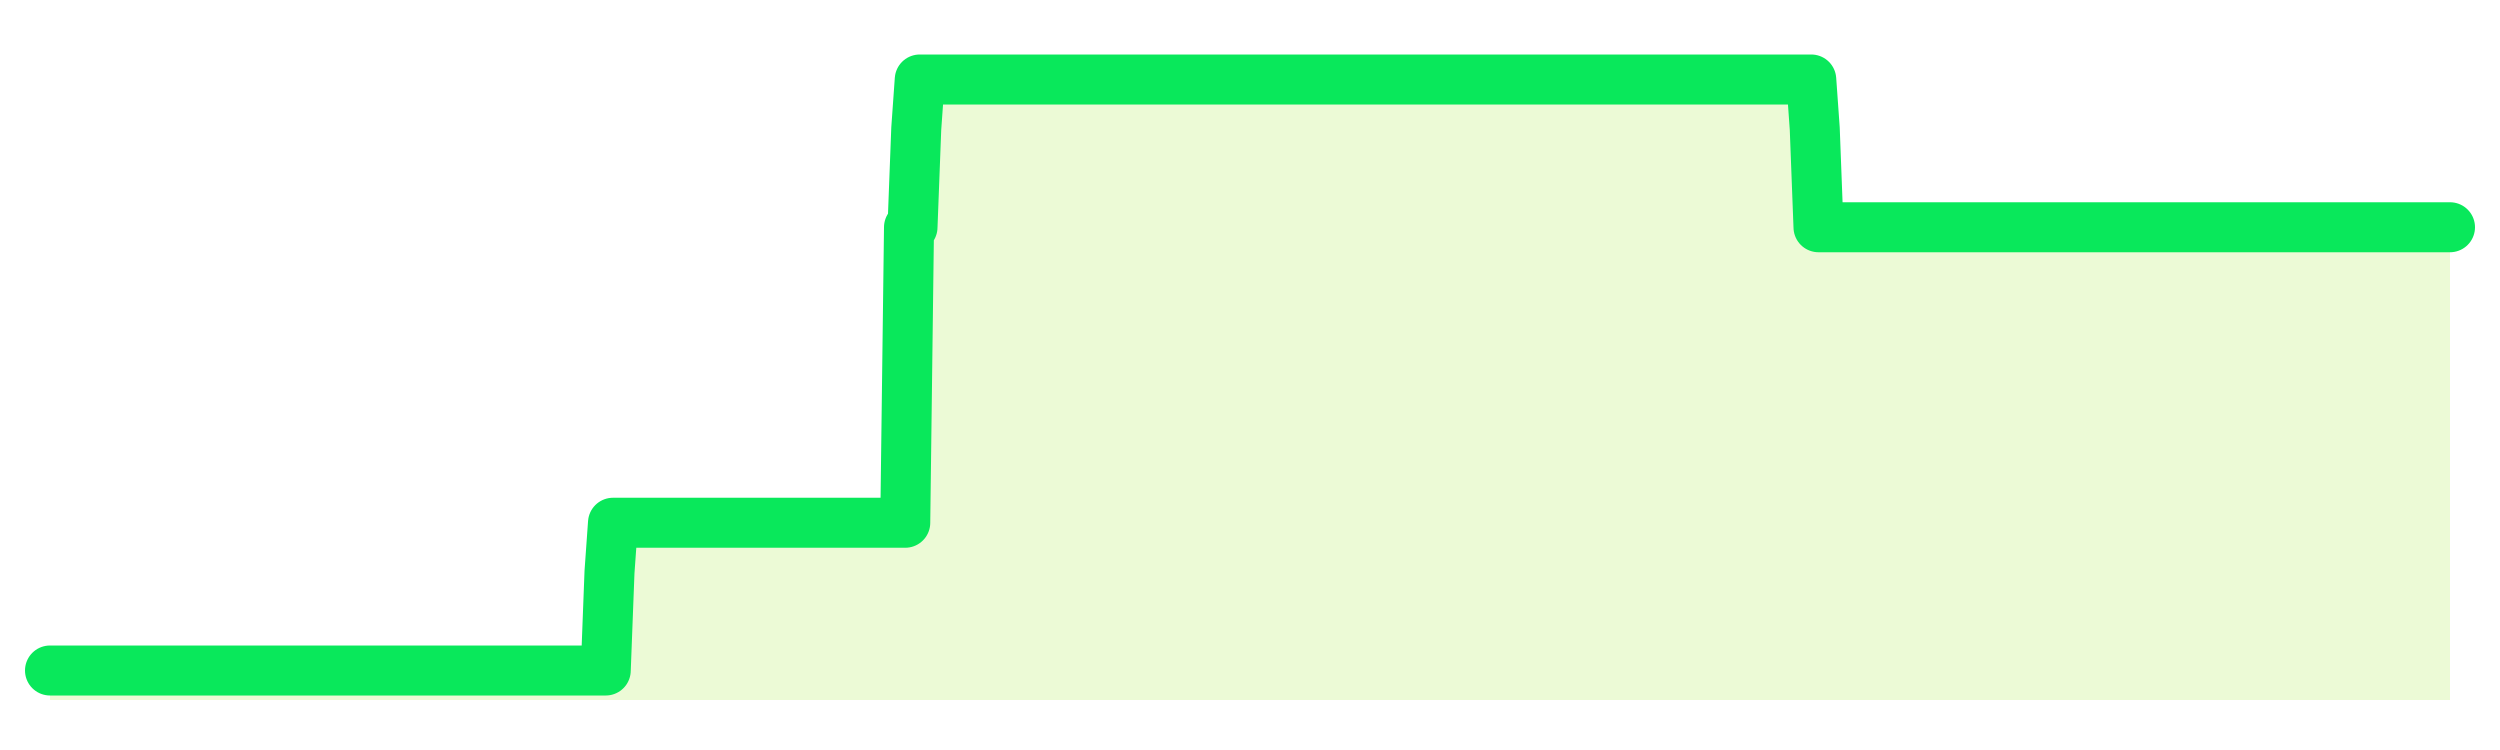 <svg xmlns="http://www.w3.org/2000/svg" width="100" height="30" viewBox="0 0 100 30">
      <rect width="100%" height="100%" fill="transparent"/>
      <path d="M2.00 26.82 L2.14 26.82 L2.29 26.82 L2.43 26.82 L2.58 26.82 L2.72 26.82 L2.87 26.82 L3.01 26.82 L3.15 26.82 L3.30 26.82 L3.44 26.82 L3.59 26.82 L3.73 26.82 L3.88 26.82 L4.02 26.82 L4.17 26.82 L4.31 26.82 L4.45 26.82 L4.60 26.82 L4.74 26.82 L4.89 26.82 L5.03 26.82 L5.18 26.82 L5.32 26.82 L5.46 26.82 L5.61 26.82 L5.75 26.82 L5.90 26.82 L6.04 26.82 L6.19 26.82 L6.33 26.82 L6.48 26.82 L6.62 26.82 L6.76 26.82 L6.91 26.82 L7.05 26.82 L7.20 26.82 L7.34 26.82 L7.49 26.82 L7.63 26.82 L7.77 26.82 L7.92 26.82 L8.06 26.82 L8.21 26.82 L8.35 26.82 L8.50 26.82 L8.64 26.82 L8.78 26.82 L8.93 26.82 L9.07 26.82 L9.22 26.82 L9.36 26.82 L9.51 26.82 L9.65 26.82 L9.80 26.82 L9.94 26.82 L10.08 26.82 L10.23 26.82 L10.37 26.82 L10.52 26.82 L10.66 26.82 L10.81 26.82 L10.95 26.82 L11.09 26.82 L11.24 26.82 L11.38 26.82 L11.53 26.82 L11.67 26.82 L11.82 26.82 L11.96 26.82 L12.11 26.82 L12.25 26.82 L12.39 26.82 L12.54 26.82 L12.68 26.82 L12.83 26.82 L12.97 26.82 L13.12 26.82 L13.26 26.82 L13.40 26.82 L13.55 26.82 L13.69 26.82 L13.84 26.82 L13.98 26.82 L14.13 26.82 L14.27 26.82 L14.42 26.82 L14.56 26.82 L14.70 26.82 L14.85 26.82 L14.99 26.82 L15.14 26.82 L15.28 26.82 L15.43 26.82 L15.57 26.82 L15.71 26.82 L15.86 26.82 L16.00 26.82 L16.15 26.82 L16.29 26.82 L16.44 26.82 L16.58 26.82 L16.72 26.82 L16.87 26.82 L17.01 26.82 L17.16 26.82 L17.30 26.82 L17.45 26.82 L17.59 26.82 L17.74 26.82 L17.88 26.82 L18.02 26.82 L18.17 26.82 L18.31 26.82 L18.46 26.82 L18.60 26.82 L18.75 26.82 L18.89 26.82 L19.03 26.82 L19.18 26.82 L19.32 26.82 L19.47 26.82 L19.61 26.82 L19.76 26.82 L19.90 26.82 L20.05 26.82 L20.19 26.82 L20.33 26.82 L20.48 26.82 L20.62 26.82 L20.77 26.82 L20.91 26.82 L21.06 26.82 L21.20 26.82 L21.34 26.82 L21.49 26.82 L21.63 26.82 L21.78 26.82 L21.92 26.82 L22.07 26.82 L22.21 26.82 L22.35 26.82 L22.50 26.82 L22.64 26.82 L22.79 26.82 L22.93 26.82 L23.08 26.82 L23.22 26.82 L23.37 26.82 L23.51 26.82 L23.65 26.82 L23.80 26.82 L23.94 26.82 L24.09 26.82 L24.23 26.82 L24.38 22.88 L24.52 20.91 L24.66 20.91 L24.81 20.91 L24.95 20.91 L25.10 20.91 L25.24 20.91 L25.39 20.91 L25.53 20.91 L25.68 20.91 L25.82 20.91 L25.96 20.91 L26.11 20.91 L26.25 20.91 L26.40 20.91 L26.54 20.91 L26.69 20.91 L26.83 20.91 L26.97 20.91 L27.12 20.91 L27.26 20.91 L27.41 20.91 L27.55 20.91 L27.70 20.91 L27.84 20.91 L27.98 20.91 L28.13 20.91 L28.27 20.91 L28.42 20.91 L28.56 20.91 L28.71 20.91 L28.85 20.91 L29.00 20.91 L29.14 20.91 L29.28 20.91 L29.43 20.91 L29.57 20.91 L29.72 20.91 L29.86 20.91 L30.01 20.91 L30.15 20.91 L30.29 20.91 L30.44 20.91 L30.58 20.91 L30.73 20.91 L30.87 20.91 L31.02 20.91 L31.16 20.91 L31.31 20.91 L31.45 20.91 L31.59 20.91 L31.74 20.91 L31.88 20.91 L32.03 20.91 L32.17 20.91 L32.32 20.91 L32.46 20.91 L32.60 20.91 L32.75 20.91 L32.89 20.91 L33.04 20.91 L33.18 20.91 L33.33 20.91 L33.47 20.91 L33.62 20.91 L33.76 20.91 L33.90 20.91 L34.05 20.91 L34.19 20.91 L34.34 20.91 L34.48 20.91 L34.63 20.91 L34.77 20.91 L34.91 20.91 L35.06 20.91 L35.20 20.91 L35.35 20.91 L35.49 20.91 L35.64 20.91 L35.78 20.91 L35.92 20.91 L36.07 20.91 L36.21 20.91 L36.36 9.09 L36.50 9.09 L36.65 5.15 L36.79 3.18 L36.94 3.18 L37.08 3.18 L37.22 3.18 L37.37 3.18 L37.51 3.18 L37.66 3.18 L37.80 3.18 L37.95 3.18 L38.09 3.18 L38.23 3.18 L38.38 3.18 L38.52 3.18 L38.67 3.18 L38.81 3.18 L38.96 3.18 L39.10 3.18 L39.25 3.18 L39.39 3.18 L39.53 3.18 L39.68 3.18 L39.82 3.18 L39.97 3.18 L40.11 3.18 L40.26 3.18 L40.40 3.18 L40.54 3.18 L40.69 3.18 L40.83 3.18 L40.98 3.18 L41.12 3.18 L41.27 3.18 L41.41 3.18 L41.55 3.18 L41.70 3.18 L41.84 3.18 L41.99 3.18 L42.13 3.18 L42.28 3.18 L42.42 3.18 L42.57 3.18 L42.71 3.18 L42.85 3.18 L43.00 3.18 L43.14 3.18 L43.29 3.18 L43.43 3.18 L43.58 3.18 L43.72 3.18 L43.86 3.18 L44.01 3.18 L44.15 3.18 L44.30 3.18 L44.44 3.18 L44.59 3.18 L44.73 3.18 L44.88 3.18 L45.02 3.18 L45.16 3.18 L45.31 3.18 L45.45 3.18 L45.60 3.18 L45.74 3.18 L45.89 3.18 L46.03 3.18 L46.17 3.18 L46.32 3.18 L46.46 3.18 L46.61 3.18 L46.75 3.18 L46.90 3.18 L47.04 3.18 L47.18 3.18 L47.33 3.18 L47.47 3.18 L47.62 3.18 L47.76 3.18 L47.91 3.18 L48.05 3.18 L48.20 3.18 L48.34 3.18 L48.48 3.18 L48.63 3.18 L48.77 3.18 L48.92 3.18 L49.06 3.18 L49.21 3.18 L49.35 3.18 L49.49 3.18 L49.64 3.18 L49.78 3.18 L49.93 3.18 L50.07 3.18 L50.22 3.18 L50.36 3.18 L50.51 3.18 L50.65 3.18 L50.79 3.18 L50.94 3.18 L51.08 3.18 L51.23 3.18 L51.37 3.18 L51.52 3.18 L51.66 3.18 L51.80 3.18 L51.95 3.18 L52.09 3.18 L52.24 3.18 L52.38 3.18 L52.53 3.18 L52.67 3.18 L52.82 3.18 L52.96 3.18 L53.10 3.18 L53.25 3.18 L53.39 3.18 L53.54 3.18 L53.68 3.18 L53.83 3.18 L53.97 3.18 L54.11 3.18 L54.26 3.18 L54.40 3.18 L54.55 3.18 L54.69 3.18 L54.84 3.18 L54.98 3.18 L55.12 3.18 L55.27 3.18 L55.41 3.18 L55.56 3.18 L55.70 3.18 L55.85 3.18 L55.99 3.18 L56.14 3.18 L56.28 3.18 L56.42 3.18 L56.57 3.18 L56.71 3.18 L56.86 3.18 L57.00 3.18 L57.15 3.18 L57.29 3.18 L57.43 3.18 L57.58 3.18 L57.72 3.18 L57.87 3.18 L58.01 3.18 L58.16 3.18 L58.30 3.18 L58.45 3.18 L58.59 3.18 L58.73 3.18 L58.88 3.18 L59.02 3.18 L59.17 3.18 L59.31 3.18 L59.46 3.18 L59.60 3.18 L59.74 3.18 L59.89 3.18 L60.03 3.18 L60.18 3.18 L60.32 3.18 L60.47 3.18 L60.61 3.18 L60.75 3.18 L60.90 3.18 L61.04 3.18 L61.19 3.18 L61.33 3.18 L61.48 3.18 L61.62 3.18 L61.77 3.18 L61.91 3.18 L62.05 3.18 L62.20 3.18 L62.34 3.18 L62.49 3.18 L62.63 3.18 L62.78 3.18 L62.92 3.18 L63.06 3.18 L63.21 3.18 L63.35 3.18 L63.50 3.18 L63.64 3.18 L63.79 3.18 L63.93 3.18 L64.08 3.18 L64.22 3.18 L64.36 3.18 L64.51 3.18 L64.65 3.18 L64.80 3.18 L64.94 3.18 L65.09 3.18 L65.23 3.18 L65.37 3.18 L65.52 3.18 L65.66 3.18 L65.81 3.18 L65.95 3.18 L66.10 3.18 L66.24 3.18 L66.38 3.18 L66.53 3.18 L66.67 3.18 L66.82 3.18 L66.96 3.18 L67.11 3.18 L67.25 3.18 L67.40 3.18 L67.54 3.18 L67.68 3.18 L67.83 3.18 L67.97 3.18 L68.12 3.18 L68.26 3.18 L68.41 3.18 L68.55 3.18 L68.69 3.18 L68.84 3.18 L68.98 3.18 L69.13 3.18 L69.27 3.18 L69.42 3.18 L69.56 3.18 L69.71 3.18 L69.85 3.18 L69.99 3.18 L70.14 3.18 L70.28 3.18 L70.43 3.18 L70.57 3.18 L70.72 3.18 L70.86 3.18 L71.00 3.18 L71.15 3.18 L71.29 3.18 L71.44 3.18 L71.58 3.18 L71.73 3.18 L71.87 3.18 L72.02 3.18 L72.16 3.18 L72.30 3.18 L72.45 3.18 L72.59 5.15 L72.74 9.09 L72.88 9.09 L73.03 9.09 L73.17 9.09 L73.31 9.09 L73.46 9.09 L73.60 9.09 L73.75 9.09 L73.89 9.09 L74.04 9.09 L74.18 9.09 L74.32 9.09 L74.47 9.09 L74.61 9.09 L74.76 9.09 L74.90 9.09 L75.05 9.09 L75.19 9.09 L75.34 9.09 L75.48 9.09 L75.62 9.09 L75.77 9.09 L75.91 9.09 L76.06 9.09 L76.20 9.09 L76.35 9.09 L76.49 9.09 L76.63 9.09 L76.78 9.09 L76.92 9.09 L77.07 9.09 L77.21 9.09 L77.36 9.09 L77.50 9.09 L77.65 9.09 L77.79 9.09 L77.93 9.09 L78.08 9.09 L78.22 9.09 L78.37 9.09 L78.51 9.09 L78.66 9.09 L78.80 9.09 L78.94 9.09 L79.09 9.09 L79.23 9.09 L79.38 9.09 L79.52 9.09 L79.67 9.09 L79.81 9.09 L79.95 9.09 L80.10 9.09 L80.24 9.09 L80.39 9.09 L80.53 9.09 L80.68 9.09 L80.82 9.09 L80.97 9.09 L81.11 9.09 L81.25 9.09 L81.40 9.09 L81.54 9.09 L81.69 9.09 L81.83 9.09 L81.98 9.09 L82.12 9.09 L82.26 9.09 L82.41 9.09 L82.55 9.09 L82.70 9.09 L82.84 9.09 L82.99 9.09 L83.13 9.09 L83.28 9.09 L83.42 9.09 L83.56 9.09 L83.71 9.09 L83.85 9.09 L84.00 9.09 L84.14 9.09 L84.29 9.09 L84.43 9.09 L84.57 9.09 L84.72 9.09 L84.86 9.09 L85.01 9.09 L85.15 9.09 L85.30 9.09 L85.44 9.09 L85.58 9.09 L85.73 9.09 L85.87 9.09 L86.02 9.09 L86.16 9.09 L86.31 9.09 L86.45 9.09 L86.60 9.09 L86.74 9.09 L86.88 9.09 L87.03 9.09 L87.17 9.09 L87.32 9.09 L87.46 9.09 L87.61 9.09 L87.75 9.09 L87.89 9.09 L88.04 9.09 L88.18 9.09 L88.33 9.09 L88.47 9.09 L88.62 9.09 L88.76 9.09 L88.91 9.09 L89.05 9.09 L89.19 9.09 L89.34 9.09 L89.48 9.09 L89.63 9.09 L89.77 9.09 L89.92 9.09 L90.06 9.09 L90.20 9.09 L90.35 9.09 L90.49 9.09 L90.64 9.09 L90.78 9.09 L90.93 9.09 L91.07 9.09 L91.22 9.09 L91.36 9.09 L91.50 9.09 L91.65 9.09 L91.79 9.09 L91.94 9.09 L92.08 9.09 L92.23 9.09 L92.37 9.09 L92.51 9.09 L92.66 9.09 L92.80 9.09 L92.95 9.09 L93.09 9.09 L93.24 9.09 L93.38 9.09 L93.52 9.09 L93.67 9.09 L93.81 9.09 L93.96 9.09 L94.10 9.09 L94.25 9.09 L94.39 9.09 L94.54 9.09 L94.68 9.09 L94.82 9.09 L94.97 9.09 L95.11 9.09 L95.26 9.09 L95.40 9.09 L95.55 9.09 L95.69 9.09 L95.83 9.09 L95.98 9.09 L96.12 9.09 L96.27 9.09 L96.41 9.09 L96.56 9.09 L96.70 9.09 L96.85 9.09 L96.99 9.09 L97.13 9.09 L97.28 9.09 L97.42 9.09 L97.57 9.09 L97.71 9.09 L97.86 9.09 L98.00 9.09 L98.00 28 L2.00 28 Z" fill="#a3e635" opacity="0.2"/>
      <path d="M2.00 26.82 L2.14 26.82 L2.29 26.82 L2.43 26.82 L2.58 26.82 L2.72 26.82 L2.87 26.82 L3.01 26.82 L3.15 26.82 L3.30 26.82 L3.44 26.82 L3.59 26.82 L3.73 26.82 L3.88 26.82 L4.02 26.82 L4.17 26.82 L4.31 26.82 L4.45 26.82 L4.60 26.82 L4.74 26.82 L4.89 26.82 L5.03 26.82 L5.18 26.82 L5.32 26.82 L5.46 26.82 L5.61 26.82 L5.75 26.82 L5.90 26.82 L6.04 26.82 L6.19 26.82 L6.33 26.82 L6.48 26.82 L6.62 26.82 L6.76 26.82 L6.91 26.82 L7.05 26.82 L7.20 26.82 L7.34 26.82 L7.49 26.82 L7.63 26.82 L7.77 26.82 L7.92 26.82 L8.06 26.82 L8.21 26.82 L8.35 26.82 L8.50 26.82 L8.64 26.82 L8.78 26.82 L8.93 26.82 L9.07 26.82 L9.22 26.82 L9.36 26.82 L9.51 26.82 L9.65 26.82 L9.80 26.82 L9.94 26.82 L10.08 26.82 L10.23 26.82 L10.37 26.82 L10.52 26.82 L10.66 26.82 L10.81 26.82 L10.95 26.82 L11.09 26.82 L11.24 26.82 L11.38 26.82 L11.53 26.82 L11.67 26.82 L11.82 26.82 L11.96 26.82 L12.11 26.82 L12.25 26.82 L12.39 26.82 L12.54 26.82 L12.68 26.82 L12.83 26.82 L12.97 26.82 L13.12 26.82 L13.26 26.82 L13.40 26.82 L13.55 26.82 L13.69 26.82 L13.84 26.82 L13.98 26.82 L14.13 26.82 L14.27 26.82 L14.42 26.82 L14.56 26.82 L14.70 26.82 L14.85 26.82 L14.99 26.82 L15.14 26.82 L15.28 26.82 L15.43 26.82 L15.57 26.82 L15.71 26.82 L15.86 26.82 L16.00 26.82 L16.15 26.82 L16.29 26.82 L16.44 26.82 L16.58 26.82 L16.72 26.82 L16.87 26.82 L17.01 26.82 L17.16 26.82 L17.30 26.82 L17.45 26.82 L17.59 26.82 L17.74 26.82 L17.88 26.82 L18.02 26.82 L18.17 26.82 L18.31 26.82 L18.46 26.82 L18.60 26.82 L18.75 26.82 L18.89 26.82 L19.03 26.82 L19.18 26.82 L19.32 26.82 L19.47 26.82 L19.61 26.82 L19.76 26.82 L19.90 26.82 L20.05 26.82 L20.19 26.82 L20.33 26.82 L20.48 26.82 L20.62 26.82 L20.77 26.82 L20.91 26.82 L21.06 26.82 L21.20 26.82 L21.34 26.82 L21.49 26.82 L21.63 26.82 L21.78 26.82 L21.92 26.82 L22.07 26.82 L22.21 26.82 L22.35 26.82 L22.50 26.82 L22.64 26.82 L22.79 26.82 L22.93 26.82 L23.08 26.82 L23.22 26.82 L23.37 26.82 L23.51 26.82 L23.65 26.82 L23.80 26.82 L23.94 26.82 L24.09 26.82 L24.23 26.82 L24.38 22.88 L24.52 20.91 L24.66 20.91 L24.81 20.91 L24.95 20.91 L25.10 20.91 L25.24 20.91 L25.39 20.91 L25.53 20.91 L25.68 20.91 L25.82 20.91 L25.96 20.91 L26.11 20.91 L26.25 20.91 L26.40 20.91 L26.54 20.91 L26.69 20.91 L26.83 20.91 L26.97 20.91 L27.12 20.91 L27.26 20.91 L27.41 20.91 L27.55 20.91 L27.70 20.91 L27.84 20.91 L27.98 20.91 L28.13 20.91 L28.27 20.91 L28.42 20.91 L28.56 20.91 L28.71 20.91 L28.85 20.91 L29.00 20.91 L29.14 20.91 L29.28 20.91 L29.43 20.91 L29.57 20.91 L29.72 20.91 L29.86 20.91 L30.01 20.91 L30.15 20.91 L30.29 20.91 L30.44 20.91 L30.58 20.91 L30.73 20.91 L30.87 20.91 L31.02 20.91 L31.16 20.91 L31.31 20.91 L31.45 20.91 L31.59 20.91 L31.74 20.91 L31.88 20.91 L32.03 20.91 L32.17 20.91 L32.32 20.91 L32.46 20.91 L32.60 20.91 L32.75 20.91 L32.89 20.91 L33.04 20.91 L33.18 20.91 L33.33 20.91 L33.47 20.91 L33.62 20.91 L33.76 20.91 L33.90 20.91 L34.05 20.91 L34.19 20.91 L34.34 20.91 L34.48 20.91 L34.63 20.91 L34.77 20.91 L34.91 20.91 L35.06 20.91 L35.20 20.91 L35.35 20.91 L35.49 20.91 L35.64 20.91 L35.78 20.91 L35.92 20.91 L36.07 20.91 L36.21 20.91 L36.36 9.09 L36.50 9.09 L36.65 5.15 L36.79 3.18 L36.94 3.18 L37.08 3.18 L37.22 3.18 L37.37 3.18 L37.51 3.18 L37.66 3.18 L37.80 3.18 L37.95 3.18 L38.09 3.18 L38.23 3.18 L38.38 3.18 L38.52 3.18 L38.67 3.18 L38.81 3.18 L38.96 3.18 L39.10 3.18 L39.25 3.18 L39.39 3.18 L39.53 3.18 L39.68 3.18 L39.82 3.18 L39.97 3.18 L40.11 3.18 L40.26 3.18 L40.40 3.18 L40.54 3.18 L40.69 3.18 L40.83 3.18 L40.98 3.18 L41.12 3.18 L41.27 3.18 L41.41 3.18 L41.55 3.18 L41.70 3.18 L41.84 3.18 L41.99 3.18 L42.13 3.18 L42.28 3.18 L42.42 3.18 L42.57 3.18 L42.71 3.18 L42.85 3.18 L43.00 3.18 L43.14 3.18 L43.29 3.18 L43.43 3.18 L43.58 3.18 L43.72 3.18 L43.86 3.18 L44.01 3.18 L44.15 3.18 L44.30 3.18 L44.44 3.18 L44.59 3.18 L44.73 3.18 L44.88 3.18 L45.02 3.18 L45.16 3.18 L45.31 3.18 L45.45 3.18 L45.60 3.18 L45.74 3.18 L45.89 3.18 L46.03 3.18 L46.17 3.18 L46.32 3.18 L46.46 3.18 L46.61 3.18 L46.75 3.18 L46.90 3.18 L47.04 3.18 L47.18 3.18 L47.33 3.18 L47.47 3.18 L47.62 3.18 L47.76 3.18 L47.91 3.18 L48.05 3.18 L48.20 3.18 L48.34 3.18 L48.48 3.18 L48.63 3.18 L48.77 3.18 L48.92 3.18 L49.06 3.18 L49.21 3.18 L49.35 3.18 L49.49 3.18 L49.64 3.18 L49.78 3.18 L49.93 3.18 L50.07 3.18 L50.22 3.18 L50.36 3.18 L50.51 3.18 L50.65 3.18 L50.79 3.18 L50.94 3.18 L51.08 3.18 L51.23 3.18 L51.37 3.18 L51.52 3.18 L51.66 3.18 L51.80 3.18 L51.95 3.18 L52.09 3.18 L52.24 3.18 L52.38 3.18 L52.53 3.18 L52.67 3.18 L52.82 3.18 L52.96 3.18 L53.10 3.18 L53.25 3.18 L53.39 3.18 L53.54 3.18 L53.68 3.18 L53.83 3.18 L53.97 3.18 L54.11 3.18 L54.26 3.18 L54.40 3.18 L54.55 3.18 L54.69 3.18 L54.84 3.18 L54.98 3.18 L55.12 3.18 L55.27 3.18 L55.41 3.18 L55.56 3.18 L55.70 3.18 L55.85 3.18 L55.99 3.18 L56.14 3.18 L56.28 3.18 L56.42 3.18 L56.57 3.18 L56.71 3.18 L56.86 3.18 L57.00 3.18 L57.15 3.18 L57.29 3.18 L57.43 3.18 L57.58 3.18 L57.72 3.18 L57.87 3.18 L58.01 3.18 L58.16 3.18 L58.30 3.18 L58.45 3.18 L58.59 3.18 L58.73 3.18 L58.88 3.18 L59.02 3.18 L59.17 3.18 L59.31 3.18 L59.46 3.18 L59.60 3.18 L59.74 3.18 L59.89 3.18 L60.03 3.18 L60.18 3.18 L60.32 3.18 L60.47 3.18 L60.61 3.18 L60.75 3.18 L60.90 3.18 L61.04 3.18 L61.19 3.18 L61.33 3.18 L61.48 3.18 L61.62 3.18 L61.77 3.18 L61.91 3.18 L62.05 3.18 L62.20 3.18 L62.34 3.18 L62.49 3.18 L62.63 3.18 L62.78 3.18 L62.92 3.18 L63.06 3.18 L63.21 3.18 L63.35 3.18 L63.50 3.18 L63.64 3.18 L63.79 3.18 L63.93 3.18 L64.08 3.18 L64.22 3.18 L64.36 3.18 L64.51 3.18 L64.65 3.18 L64.80 3.18 L64.94 3.18 L65.09 3.18 L65.23 3.18 L65.37 3.18 L65.52 3.18 L65.66 3.18 L65.81 3.18 L65.95 3.18 L66.10 3.18 L66.24 3.18 L66.38 3.18 L66.53 3.18 L66.67 3.18 L66.82 3.18 L66.96 3.18 L67.11 3.18 L67.25 3.18 L67.40 3.18 L67.54 3.18 L67.68 3.18 L67.83 3.18 L67.97 3.18 L68.12 3.18 L68.26 3.18 L68.41 3.18 L68.55 3.18 L68.69 3.18 L68.84 3.18 L68.98 3.18 L69.13 3.18 L69.27 3.18 L69.42 3.18 L69.56 3.18 L69.71 3.18 L69.85 3.18 L69.99 3.18 L70.14 3.18 L70.28 3.18 L70.43 3.18 L70.57 3.18 L70.72 3.18 L70.86 3.18 L71.00 3.18 L71.15 3.18 L71.29 3.18 L71.44 3.18 L71.58 3.18 L71.73 3.18 L71.87 3.18 L72.02 3.18 L72.16 3.18 L72.30 3.18 L72.45 3.18 L72.59 5.15 L72.74 9.09 L72.88 9.09 L73.03 9.09 L73.17 9.09 L73.31 9.09 L73.46 9.09 L73.60 9.09 L73.75 9.09 L73.89 9.09 L74.04 9.09 L74.18 9.09 L74.32 9.09 L74.47 9.09 L74.61 9.09 L74.76 9.09 L74.90 9.09 L75.05 9.09 L75.19 9.09 L75.34 9.09 L75.48 9.09 L75.62 9.09 L75.77 9.09 L75.91 9.09 L76.06 9.09 L76.20 9.09 L76.35 9.09 L76.49 9.09 L76.63 9.09 L76.78 9.09 L76.92 9.09 L77.07 9.09 L77.21 9.09 L77.36 9.09 L77.50 9.09 L77.65 9.09 L77.79 9.09 L77.93 9.09 L78.08 9.09 L78.22 9.09 L78.37 9.09 L78.51 9.09 L78.66 9.09 L78.80 9.09 L78.94 9.09 L79.09 9.09 L79.23 9.09 L79.38 9.09 L79.52 9.09 L79.67 9.09 L79.81 9.09 L79.95 9.09 L80.10 9.09 L80.24 9.09 L80.39 9.09 L80.53 9.09 L80.68 9.09 L80.82 9.09 L80.97 9.09 L81.11 9.09 L81.25 9.09 L81.40 9.09 L81.54 9.09 L81.69 9.09 L81.83 9.09 L81.98 9.09 L82.12 9.09 L82.26 9.09 L82.41 9.09 L82.55 9.09 L82.70 9.09 L82.84 9.09 L82.99 9.09 L83.13 9.09 L83.28 9.09 L83.42 9.09 L83.56 9.09 L83.71 9.09 L83.85 9.09 L84.00 9.09 L84.14 9.09 L84.29 9.09 L84.43 9.09 L84.57 9.09 L84.72 9.09 L84.86 9.09 L85.01 9.09 L85.15 9.09 L85.30 9.09 L85.44 9.09 L85.58 9.09 L85.73 9.09 L85.87 9.09 L86.02 9.09 L86.16 9.09 L86.31 9.09 L86.45 9.09 L86.60 9.09 L86.74 9.09 L86.88 9.09 L87.03 9.09 L87.17 9.09 L87.32 9.09 L87.46 9.09 L87.61 9.09 L87.75 9.09 L87.89 9.09 L88.04 9.09 L88.18 9.09 L88.33 9.09 L88.47 9.09 L88.62 9.09 L88.76 9.09 L88.91 9.09 L89.05 9.09 L89.19 9.09 L89.34 9.09 L89.48 9.09 L89.63 9.09 L89.77 9.09 L89.92 9.09 L90.06 9.09 L90.20 9.09 L90.35 9.09 L90.49 9.09 L90.64 9.09 L90.78 9.09 L90.93 9.09 L91.07 9.09 L91.22 9.09 L91.36 9.09 L91.50 9.09 L91.65 9.09 L91.79 9.09 L91.94 9.09 L92.08 9.09 L92.23 9.09 L92.37 9.09 L92.51 9.09 L92.66 9.09 L92.80 9.09 L92.95 9.09 L93.09 9.09 L93.24 9.09 L93.38 9.09 L93.52 9.09 L93.67 9.09 L93.81 9.09 L93.96 9.09 L94.10 9.09 L94.25 9.09 L94.39 9.09 L94.54 9.09 L94.68 9.09 L94.82 9.09 L94.97 9.09 L95.11 9.09 L95.26 9.09 L95.40 9.09 L95.55 9.09 L95.69 9.09 L95.83 9.09 L95.98 9.09 L96.12 9.09 L96.27 9.09 L96.41 9.09 L96.56 9.09 L96.70 9.09 L96.85 9.09 L96.99 9.09 L97.13 9.09 L97.28 9.09 L97.42 9.09 L97.57 9.09 L97.71 9.09 L97.86 9.09 L98.00 9.09" fill="none" stroke="#09e85bff" stroke-width="2" stroke-linecap="round" stroke-linejoin="round"/>
      
    </svg>